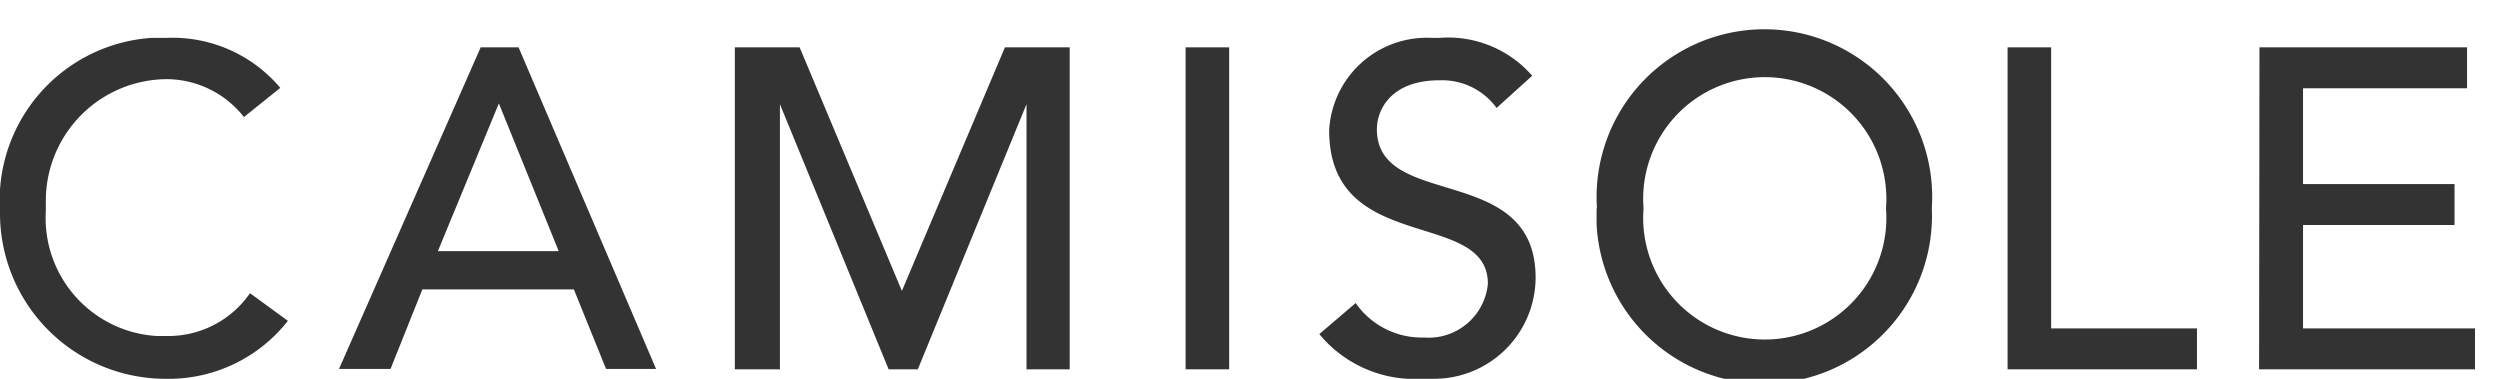 <svg xmlns="http://www.w3.org/2000/svg" width="66" height="10" viewBox="0 0 66 10"><defs><style>.cls-1{fill:#333;}</style></defs><title>camisole</title><g id="contents"><path class="cls-1" d="M6.44,3.09a2.61,2.61,0,0,0-2-1A3.21,3.21,0,0,0,1.21,5.33q0,.12,0,.24a3.12,3.12,0,0,0,2.92,3.3h.25A2.62,2.62,0,0,0,6.6,7.74l1,.73A4,4,0,0,1,4.36,10,4.37,4.37,0,0,1,0,5.62V5.57A4.3,4.3,0,0,1,4,1h.4a3.72,3.72,0,0,1,3,1.32Z"/><path class="cls-1" d="M12.69,1.25h1l3.63,8.49H16l-.85-2.1h-4l-.84,2.1H8.95Zm2.06,5.38-1.58-3.9h0l-1.61,3.9Z"/><path class="cls-1" d="M19.4,1.25h1.71l2.7,6.43h0l2.72-6.43h1.71v8.5H27.1v-7h0l-2.87,7h-.77l-2.87-7h0v7H19.4Z"/><path class="cls-1" d="M31.3,1.25h1.15v8.5H31.3Z"/><path class="cls-1" d="M35.79,8a2.12,2.12,0,0,0,1.8.91,1.57,1.57,0,0,0,1.69-1.42c0-2-4.19-.74-4.19-4.05A2.58,2.58,0,0,1,37.79,1L38,1a2.94,2.94,0,0,1,2.45,1l-.94.85A1.78,1.78,0,0,0,38,2.12c-1.27,0-1.65.77-1.65,1.29,0,2.15,4.19.86,4.19,3.92A2.68,2.68,0,0,1,37.83,10l-.29,0a3.26,3.26,0,0,1-2.71-1.18Z"/><path class="cls-1" d="M42.16,5.5A4.43,4.43,0,1,1,51,5.5a4.43,4.43,0,0,1-8.85.42q0-.21,0-.42Zm7.63,0a3.21,3.21,0,1,0-6.4,0,3.21,3.21,0,1,0,6.4,0Z"/><path class="cls-1" d="M53,1.25h1.15V8.67H58V9.75H53Z"/><path class="cls-1" d="M59.65,1.25h5.48V2.33H60.8V4.86h4V5.94h-4V8.67h4.54V9.75h-5.7Z"/></g></svg>